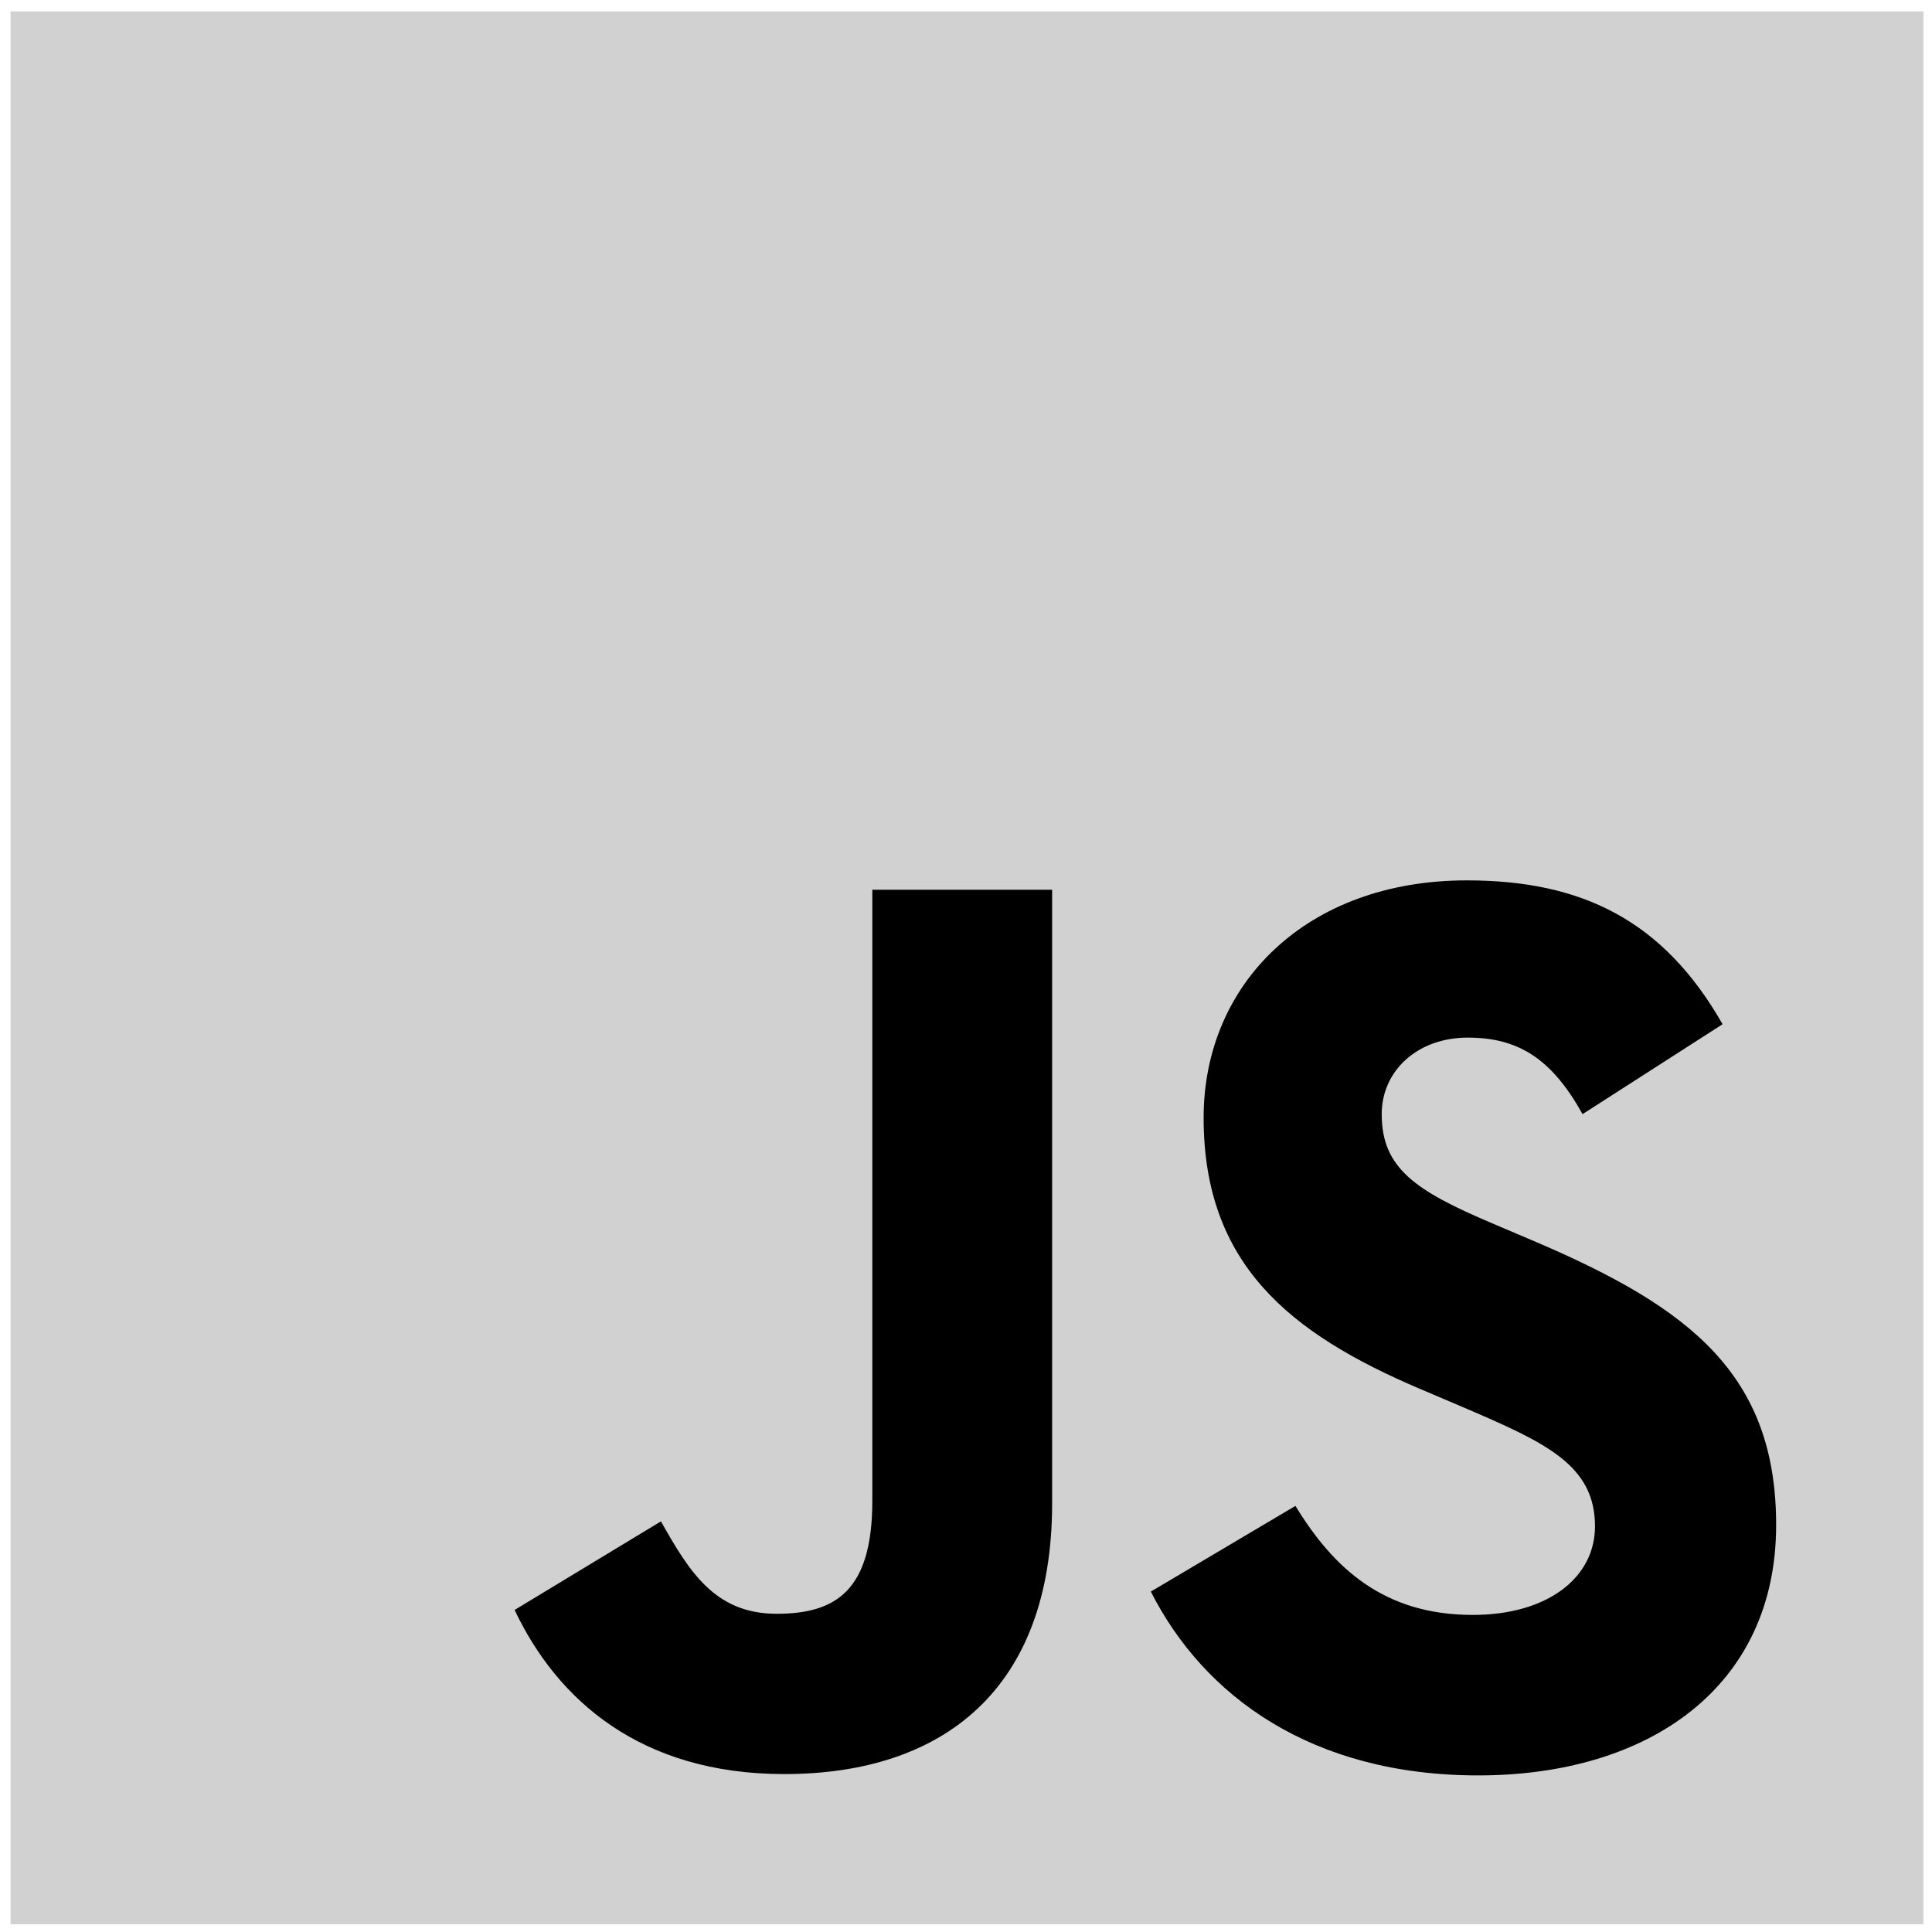 <svg xmlns="http://www.w3.org/2000/svg" width="101" height="101" fill="none"><g clip-path="url(#a)"><path fill="#D1D1D1" d="M100.552.594h-100v100h100v-100Z"/><path fill="#000" d="M67.722 78.724c2 3.28 4.64 5.7 9.27 5.7 3.9 0 6.39-1.94 6.39-4.63 0-3.2-2.56-4.37-6.83-6.2l-2.35-1c-6.78-2.89-11.28-6.51-11.28-14.16 0-7 5.37-12.41 13.76-12.41 6 0 10.27 2.08 13.37 7.52l-7.32 4.7c-1.61-2.89-3.35-4-6-4s-4.5 1.75-4.5 4c0 2.82 1.75 4 5.78 5.71l2.35 1c8 3.43 12.49 6.92 12.49 14.77 0 8.46-6.64 13.09-15.57 13.09-8.73 0-14.36-4.16-17.12-9.61l7.56-4.48Zm-33.17.81c1.48 2.62 2.82 4.83 6.05 4.83 3.08 0 5-1.2 5-5.9v-31.95h9.4v32.08c0 9.73-5.71 14.15-14 14.15-7.53 0-11.88-3.89-14.1-8.58l7.65-4.63Z"/></g><defs><clipPath id="a"><path fill="#fff" d="M.552.594h100v100h-100z"/></clipPath></defs></svg>